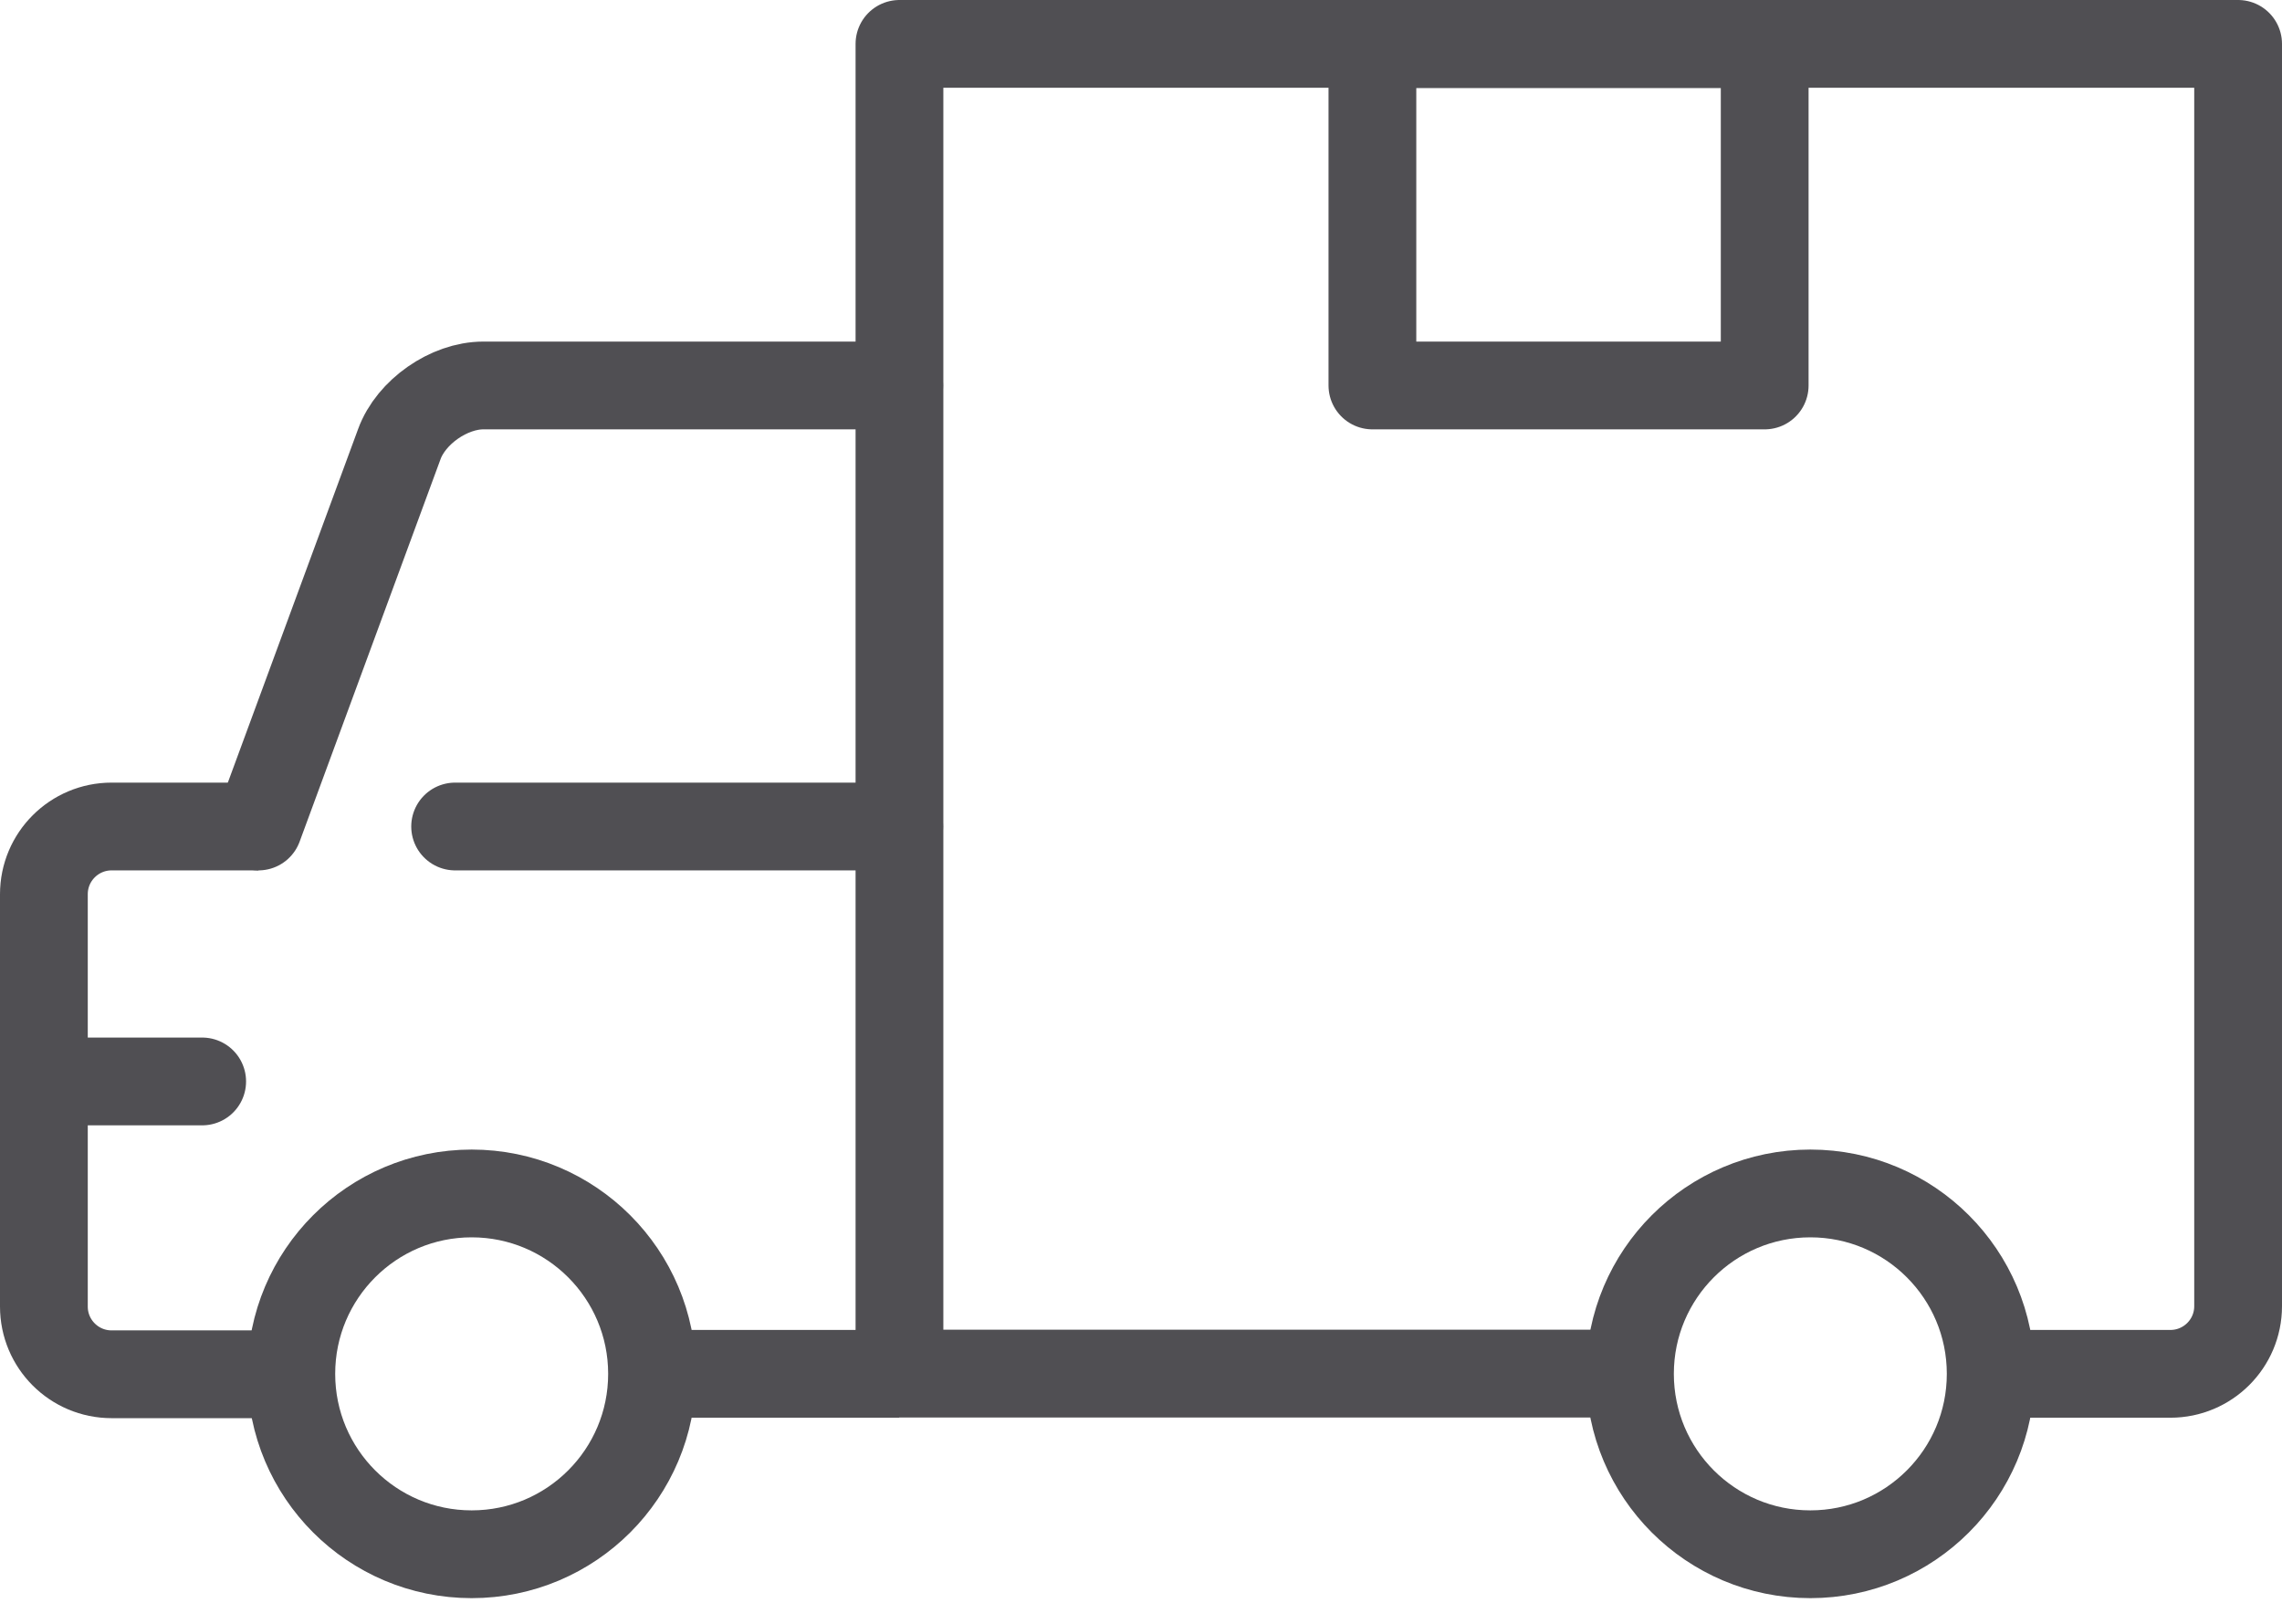 <svg width="52" height="37" viewBox="0 0 52 37" fill="none" xmlns="http://www.w3.org/2000/svg">
<path d="M45.362 31.303H49.457C50.307 31.303 51 30.615 51 29.761V1H20.496V31.298H37.147" stroke="#504F53" stroke-width="2" stroke-linejoin="round"/>
<path d="M5.889 18.832H2.543C1.693 18.832 1 19.521 1 20.375V29.771C1 30.62 1.688 31.313 2.543 31.313H6.638" stroke="#504F53" stroke-width="2" stroke-linejoin="round"/>
<path d="M14.853 31.303H20.49" stroke="#504F53" stroke-width="2" stroke-linejoin="round"/>
<path d="M20.49 8.783H11.014C10.23 8.783 9.366 9.386 9.099 10.12L5.889 18.832" stroke="#504F53" stroke-width="2" stroke-linecap="round" stroke-linejoin="round"/>
<path d="M1.658 24.641H4.607" stroke="#504F53" stroke-width="2" stroke-linecap="round" stroke-linejoin="round"/>
<path d="M10.748 35.414C8.478 35.414 6.638 33.574 6.638 31.303C6.638 29.034 8.478 27.193 10.748 27.193C13.018 27.193 14.858 29.034 14.858 31.303C14.858 33.574 13.018 35.414 10.748 35.414Z" stroke="#504F53" stroke-width="2" stroke-linecap="round" stroke-linejoin="round"/>
<path d="M41.252 35.414C38.982 35.414 37.142 33.574 37.142 31.303C37.142 29.034 38.982 27.193 41.252 27.193C43.522 27.193 45.362 29.034 45.362 31.303C45.362 33.574 43.522 35.414 41.252 35.414Z" stroke="#504F53" stroke-width="2" stroke-linecap="round" stroke-linejoin="round"/>
<path d="M20.49 18.832H10.371" stroke="#504F53" stroke-width="2" stroke-linecap="round" stroke-linejoin="round"/>
<path d="M31.273 1.005H40.212V8.783H31.273V1.005Z" stroke="#504F53" stroke-width="2" stroke-linecap="round" stroke-linejoin="round"/>
</svg>
